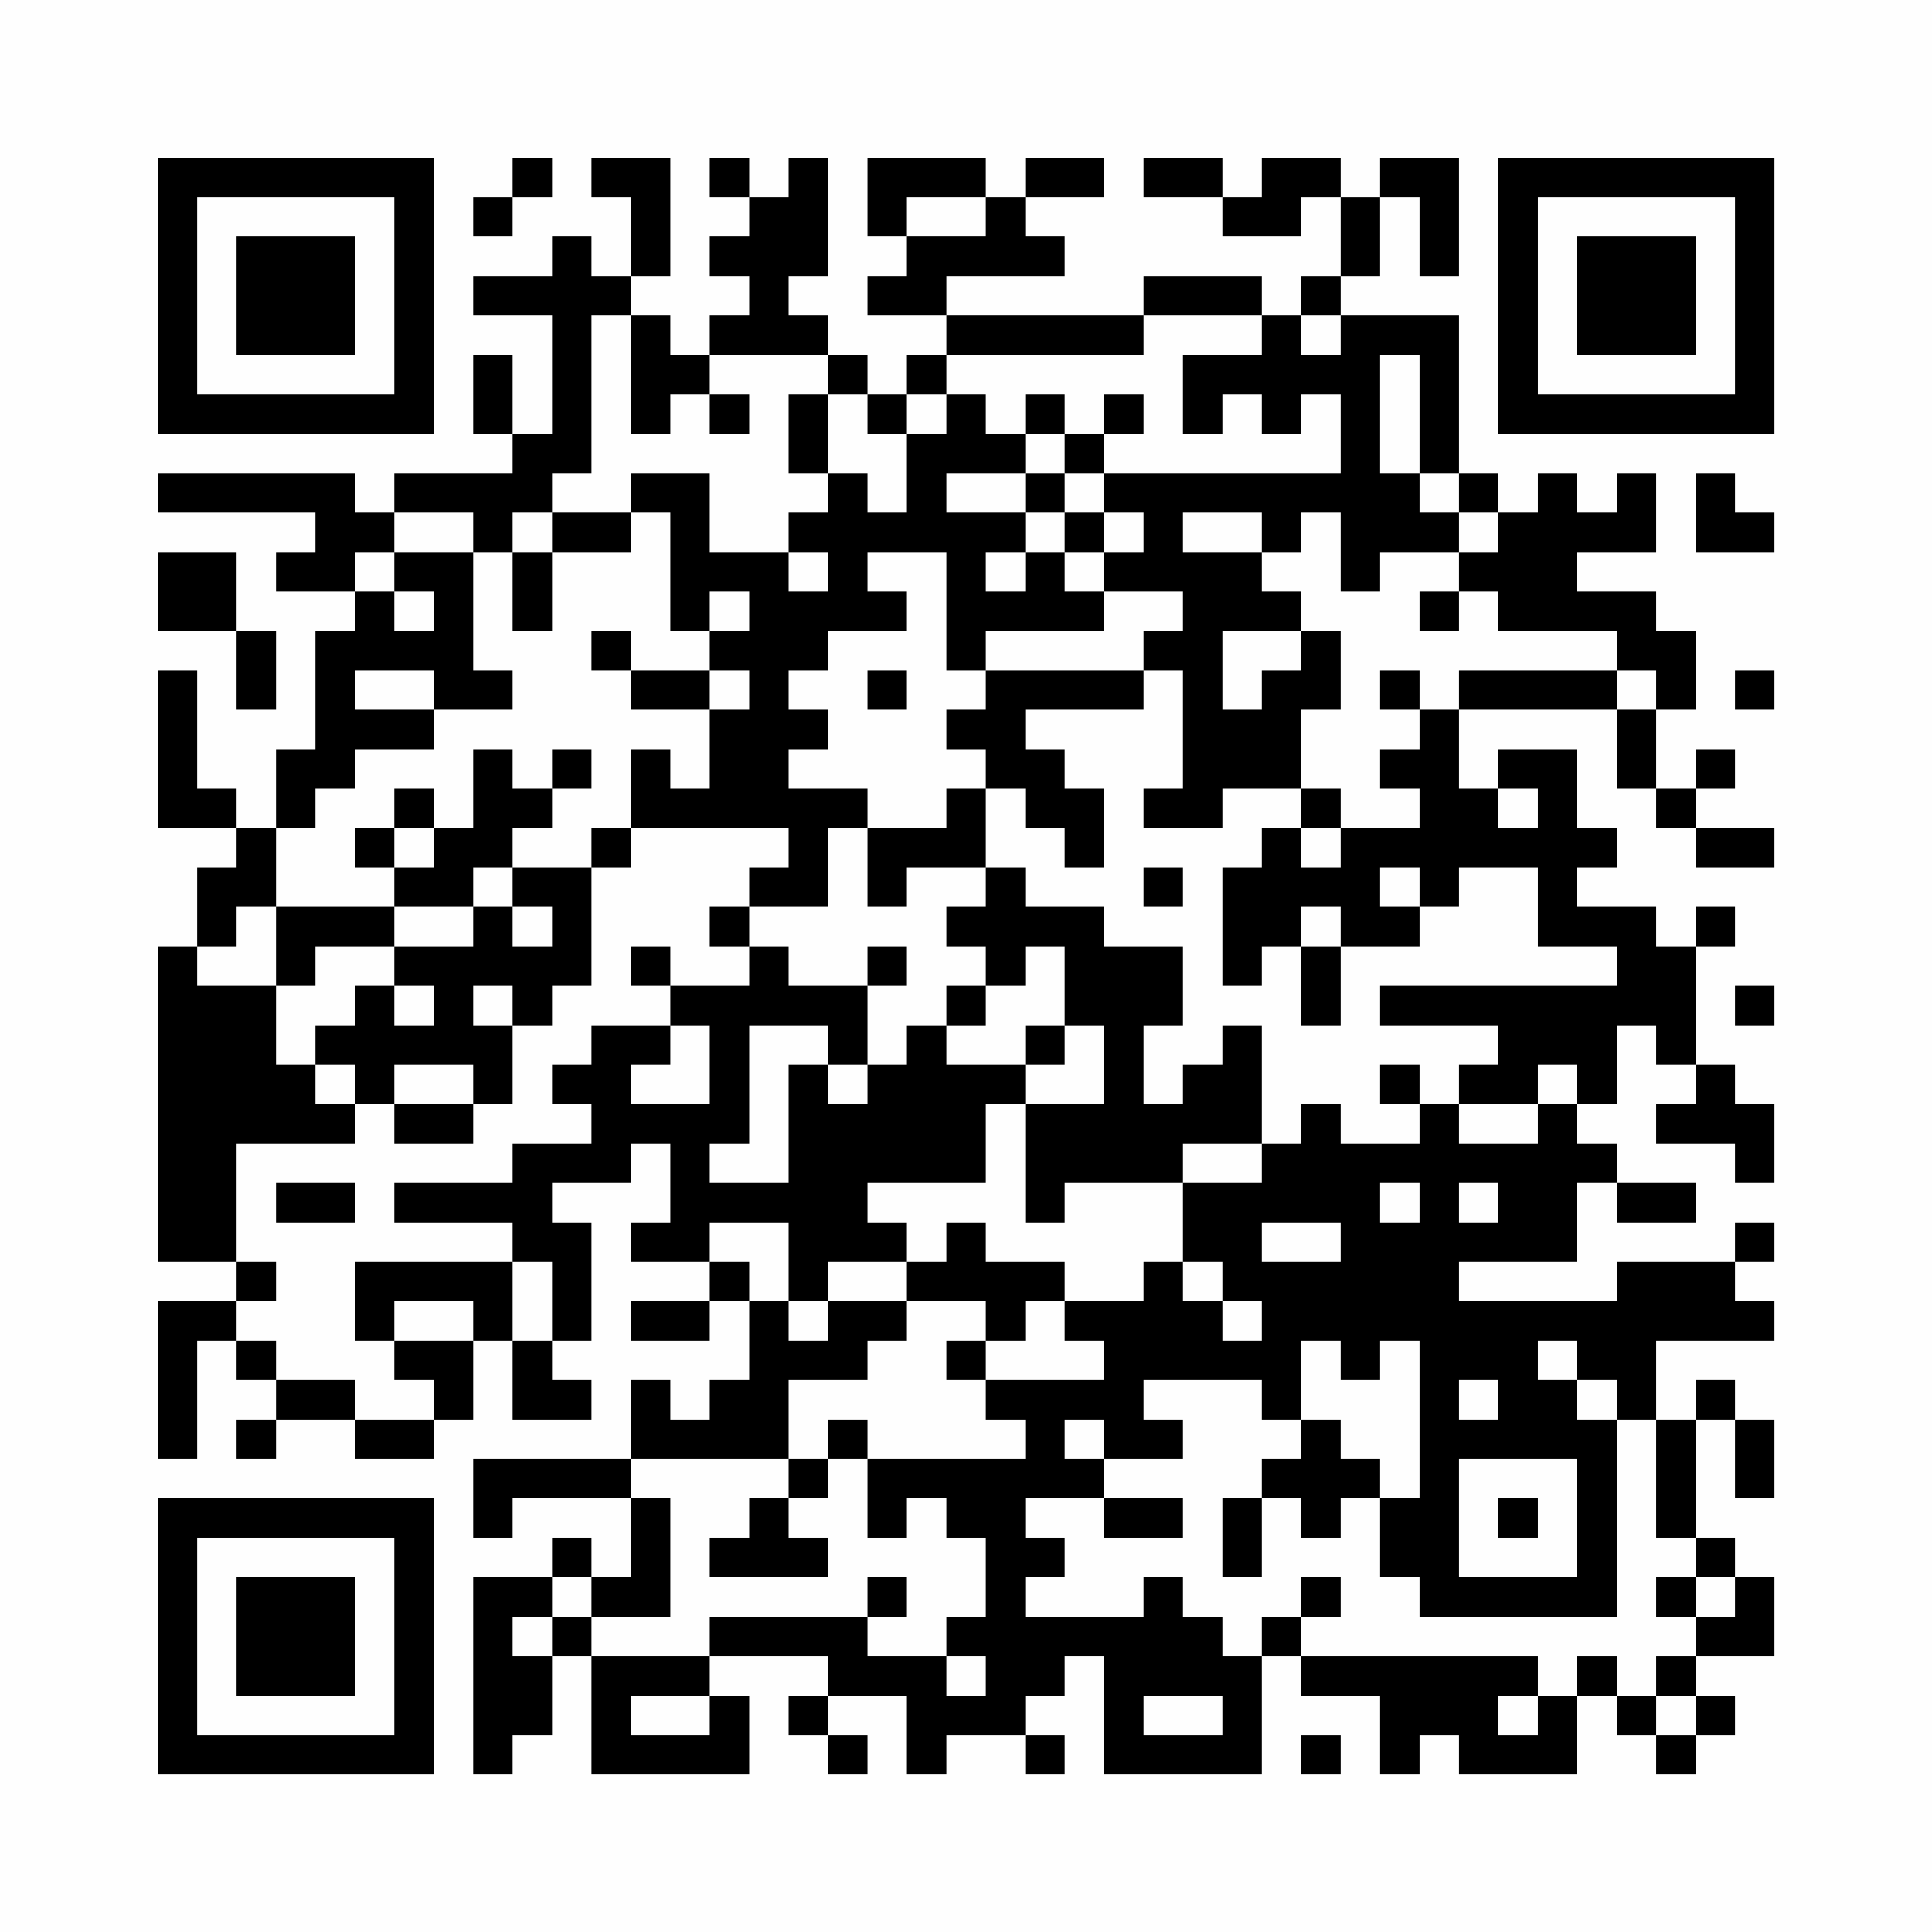 <?xml version="1.0" encoding="UTF-8"?>
<svg xmlns="http://www.w3.org/2000/svg" version="1.1" width="200" height="200" viewBox="0 0 200 200"><rect x="0" y="0" width="200" height="200" fill="#fefefe"/><g transform="scale(4.082)"><g transform="translate(4,4)"><path fill-rule="evenodd" d="M9 0L9 1L8 1L8 2L9 2L9 1L10 1L10 0ZM11 0L11 1L12 1L12 3L11 3L11 2L10 2L10 3L8 3L8 4L10 4L10 7L9 7L9 5L8 5L8 7L9 7L9 8L6 8L6 9L5 9L5 8L0 8L0 9L4 9L4 10L3 10L3 11L5 11L5 12L4 12L4 15L3 15L3 17L2 17L2 16L1 16L1 13L0 13L0 17L2 17L2 18L1 18L1 20L0 20L0 28L2 28L2 29L0 29L0 33L1 33L1 30L2 30L2 31L3 31L3 32L2 32L2 33L3 33L3 32L5 32L5 33L7 33L7 32L8 32L8 30L9 30L9 32L11 32L11 31L10 31L10 30L11 30L11 27L10 27L10 26L12 26L12 25L13 25L13 27L12 27L12 28L14 28L14 29L12 29L12 30L14 30L14 29L15 29L15 31L14 31L14 32L13 32L13 31L12 31L12 33L8 33L8 35L9 35L9 34L12 34L12 36L11 36L11 35L10 35L10 36L8 36L8 41L9 41L9 40L10 40L10 38L11 38L11 41L15 41L15 39L14 39L14 38L17 38L17 39L16 39L16 40L17 40L17 41L18 41L18 40L17 40L17 39L19 39L19 41L20 41L20 40L22 40L22 41L23 41L23 40L22 40L22 39L23 39L23 38L24 38L24 41L28 41L28 38L29 38L29 39L31 39L31 41L32 41L32 40L33 40L33 41L36 41L36 39L37 39L37 40L38 40L38 41L39 41L39 40L40 40L40 39L39 39L39 38L41 38L41 36L40 36L40 35L39 35L39 32L40 32L40 34L41 34L41 32L40 32L40 31L39 31L39 32L38 32L38 30L41 30L41 29L40 29L40 28L41 28L41 27L40 27L40 28L37 28L37 29L33 29L33 28L36 28L36 26L37 26L37 27L39 27L39 26L37 26L37 25L36 25L36 24L37 24L37 22L38 22L38 23L39 23L39 24L38 24L38 25L40 25L40 26L41 26L41 24L40 24L40 23L39 23L39 20L40 20L40 19L39 19L39 20L38 20L38 19L36 19L36 18L37 18L37 17L36 17L36 15L34 15L34 16L33 16L33 14L37 14L37 16L38 16L38 17L39 17L39 18L41 18L41 17L39 17L39 16L40 16L40 15L39 15L39 16L38 16L38 14L39 14L39 12L38 12L38 11L36 11L36 10L38 10L38 8L37 8L37 9L36 9L36 8L35 8L35 9L34 9L34 8L33 8L33 4L30 4L30 3L31 3L31 1L32 1L32 3L33 3L33 0L31 0L31 1L30 1L30 0L28 0L28 1L27 1L27 0L25 0L25 1L27 1L27 2L29 2L29 1L30 1L30 3L29 3L29 4L28 4L28 3L25 3L25 4L20 4L20 3L23 3L23 2L22 2L22 1L24 1L24 0L22 0L22 1L21 1L21 0L18 0L18 2L19 2L19 3L18 3L18 4L20 4L20 5L19 5L19 6L18 6L18 5L17 5L17 4L16 4L16 3L17 3L17 0L16 0L16 1L15 1L15 0L14 0L14 1L15 1L15 2L14 2L14 3L15 3L15 4L14 4L14 5L13 5L13 4L12 4L12 3L13 3L13 0ZM19 1L19 2L21 2L21 1ZM11 4L11 8L10 8L10 9L9 9L9 10L8 10L8 9L6 9L6 10L5 10L5 11L6 11L6 12L7 12L7 11L6 11L6 10L8 10L8 13L9 13L9 14L7 14L7 13L5 13L5 14L7 14L7 15L5 15L5 16L4 16L4 17L3 17L3 19L2 19L2 20L1 20L1 21L3 21L3 23L4 23L4 24L5 24L5 25L2 25L2 28L3 28L3 29L2 29L2 30L3 30L3 31L5 31L5 32L7 32L7 31L6 31L6 30L8 30L8 29L6 29L6 30L5 30L5 28L9 28L9 30L10 30L10 28L9 28L9 27L6 27L6 26L9 26L9 25L11 25L11 24L10 24L10 23L11 23L11 22L13 22L13 23L12 23L12 24L14 24L14 22L13 22L13 21L15 21L15 20L16 20L16 21L18 21L18 23L17 23L17 22L15 22L15 25L14 25L14 26L16 26L16 23L17 23L17 24L18 24L18 23L19 23L19 22L20 22L20 23L22 23L22 24L21 24L21 26L18 26L18 27L19 27L19 28L17 28L17 29L16 29L16 27L14 27L14 28L15 28L15 29L16 29L16 30L17 30L17 29L19 29L19 30L18 30L18 31L16 31L16 33L12 33L12 34L13 34L13 37L11 37L11 36L10 36L10 37L9 37L9 38L10 38L10 37L11 37L11 38L14 38L14 37L18 37L18 38L20 38L20 39L21 39L21 38L20 38L20 37L21 37L21 35L20 35L20 34L19 34L19 35L18 35L18 33L22 33L22 32L21 32L21 31L24 31L24 30L23 30L23 29L25 29L25 28L26 28L26 29L27 29L27 30L28 30L28 29L27 29L27 28L26 28L26 26L28 26L28 25L29 25L29 24L30 24L30 25L32 25L32 24L33 24L33 25L35 25L35 24L36 24L36 23L35 23L35 24L33 24L33 23L34 23L34 22L31 22L31 21L37 21L37 20L35 20L35 18L33 18L33 19L32 19L32 18L31 18L31 19L32 19L32 20L30 20L30 19L29 19L29 20L28 20L28 21L27 21L27 18L28 18L28 17L29 17L29 18L30 18L30 17L32 17L32 16L31 16L31 15L32 15L32 14L33 14L33 13L37 13L37 14L38 14L38 13L37 13L37 12L34 12L34 11L33 11L33 10L34 10L34 9L33 9L33 8L32 8L32 5L31 5L31 8L32 8L32 9L33 9L33 10L31 10L31 11L30 11L30 9L29 9L29 10L28 10L28 9L26 9L26 10L28 10L28 11L29 11L29 12L27 12L27 14L28 14L28 13L29 13L29 12L30 12L30 14L29 14L29 16L27 16L27 17L25 17L25 16L26 16L26 13L25 13L25 12L26 12L26 11L24 11L24 10L25 10L25 9L24 9L24 8L30 8L30 6L29 6L29 7L28 7L28 6L27 6L27 7L26 7L26 5L28 5L28 4L25 4L25 5L20 5L20 6L19 6L19 7L18 7L18 6L17 6L17 5L14 5L14 6L13 6L13 7L12 7L12 4ZM29 4L29 5L30 5L30 4ZM14 6L14 7L15 7L15 6ZM16 6L16 8L17 8L17 9L16 9L16 10L14 10L14 8L12 8L12 9L10 9L10 10L9 10L9 12L10 12L10 10L12 10L12 9L13 9L13 12L14 12L14 13L12 13L12 12L11 12L11 13L12 13L12 14L14 14L14 16L13 16L13 15L12 15L12 17L11 17L11 18L9 18L9 17L10 17L10 16L11 16L11 15L10 15L10 16L9 16L9 15L8 15L8 17L7 17L7 16L6 16L6 17L5 17L5 18L6 18L6 19L3 19L3 21L4 21L4 20L6 20L6 21L5 21L5 22L4 22L4 23L5 23L5 24L6 24L6 25L8 25L8 24L9 24L9 22L10 22L10 21L11 21L11 18L12 18L12 17L16 17L16 18L15 18L15 19L14 19L14 20L15 20L15 19L17 19L17 17L18 17L18 19L19 19L19 18L21 18L21 19L20 19L20 20L21 20L21 21L20 21L20 22L21 22L21 21L22 21L22 20L23 20L23 22L22 22L22 23L23 23L23 22L24 22L24 24L22 24L22 27L23 27L23 26L26 26L26 25L28 25L28 22L27 22L27 23L26 23L26 24L25 24L25 22L26 22L26 20L24 20L24 19L22 19L22 18L21 18L21 16L22 16L22 17L23 17L23 18L24 18L24 16L23 16L23 15L22 15L22 14L25 14L25 13L21 13L21 12L24 12L24 11L23 11L23 10L24 10L24 9L23 9L23 8L24 8L24 7L25 7L25 6L24 6L24 7L23 7L23 6L22 6L22 7L21 7L21 6L20 6L20 7L19 7L19 9L18 9L18 8L17 8L17 6ZM22 7L22 8L20 8L20 9L22 9L22 10L21 10L21 11L22 11L22 10L23 10L23 9L22 9L22 8L23 8L23 7ZM39 8L39 10L41 10L41 9L40 9L40 8ZM0 10L0 12L2 12L2 14L3 14L3 12L2 12L2 10ZM16 10L16 11L17 11L17 10ZM18 10L18 11L19 11L19 12L17 12L17 13L16 13L16 14L17 14L17 15L16 15L16 16L18 16L18 17L20 17L20 16L21 16L21 15L20 15L20 14L21 14L21 13L20 13L20 10ZM14 11L14 12L15 12L15 11ZM32 11L32 12L33 12L33 11ZM14 13L14 14L15 14L15 13ZM18 13L18 14L19 14L19 13ZM31 13L31 14L32 14L32 13ZM40 13L40 14L41 14L41 13ZM29 16L29 17L30 17L30 16ZM34 16L34 17L35 17L35 16ZM6 17L6 18L7 18L7 17ZM8 18L8 19L6 19L6 20L8 20L8 19L9 19L9 20L10 20L10 19L9 19L9 18ZM25 18L25 19L26 19L26 18ZM12 20L12 21L13 21L13 20ZM18 20L18 21L19 21L19 20ZM29 20L29 22L30 22L30 20ZM6 21L6 22L7 22L7 21ZM8 21L8 22L9 22L9 21ZM40 21L40 22L41 22L41 21ZM6 23L6 24L8 24L8 23ZM31 23L31 24L32 24L32 23ZM3 26L3 27L5 27L5 26ZM31 26L31 27L32 27L32 26ZM33 26L33 27L34 27L34 26ZM20 27L20 28L19 28L19 29L21 29L21 30L20 30L20 31L21 31L21 30L22 30L22 29L23 29L23 28L21 28L21 27ZM28 27L28 28L30 28L30 27ZM29 30L29 32L28 32L28 31L25 31L25 32L26 32L26 33L24 33L24 32L23 32L23 33L24 33L24 34L22 34L22 35L23 35L23 36L22 36L22 37L25 37L25 36L26 36L26 37L27 37L27 38L28 38L28 37L29 37L29 38L35 38L35 39L34 39L34 40L35 40L35 39L36 39L36 38L37 38L37 39L38 39L38 40L39 40L39 39L38 39L38 38L39 38L39 37L40 37L40 36L39 36L39 35L38 35L38 32L37 32L37 31L36 31L36 30L35 30L35 31L36 31L36 32L37 32L37 37L32 37L32 36L31 36L31 34L32 34L32 30L31 30L31 31L30 31L30 30ZM33 31L33 32L34 32L34 31ZM17 32L17 33L16 33L16 34L15 34L15 35L14 35L14 36L17 36L17 35L16 35L16 34L17 34L17 33L18 33L18 32ZM29 32L29 33L28 33L28 34L27 34L27 36L28 36L28 34L29 34L29 35L30 35L30 34L31 34L31 33L30 33L30 32ZM33 33L33 36L36 36L36 33ZM24 34L24 35L26 35L26 34ZM34 34L34 35L35 35L35 34ZM18 36L18 37L19 37L19 36ZM29 36L29 37L30 37L30 36ZM38 36L38 37L39 37L39 36ZM12 39L12 40L14 40L14 39ZM25 39L25 40L27 40L27 39ZM29 40L29 41L30 41L30 40ZM0 0L0 7L7 7L7 0ZM1 1L1 6L6 6L6 1ZM2 2L2 5L5 5L5 2ZM34 0L34 7L41 7L41 0ZM35 1L35 6L40 6L40 1ZM36 2L36 5L39 5L39 2ZM0 34L0 41L7 41L7 34ZM1 35L1 40L6 40L6 35ZM2 36L2 39L5 39L5 36Z" fill="#000000"/></g></g></svg>
